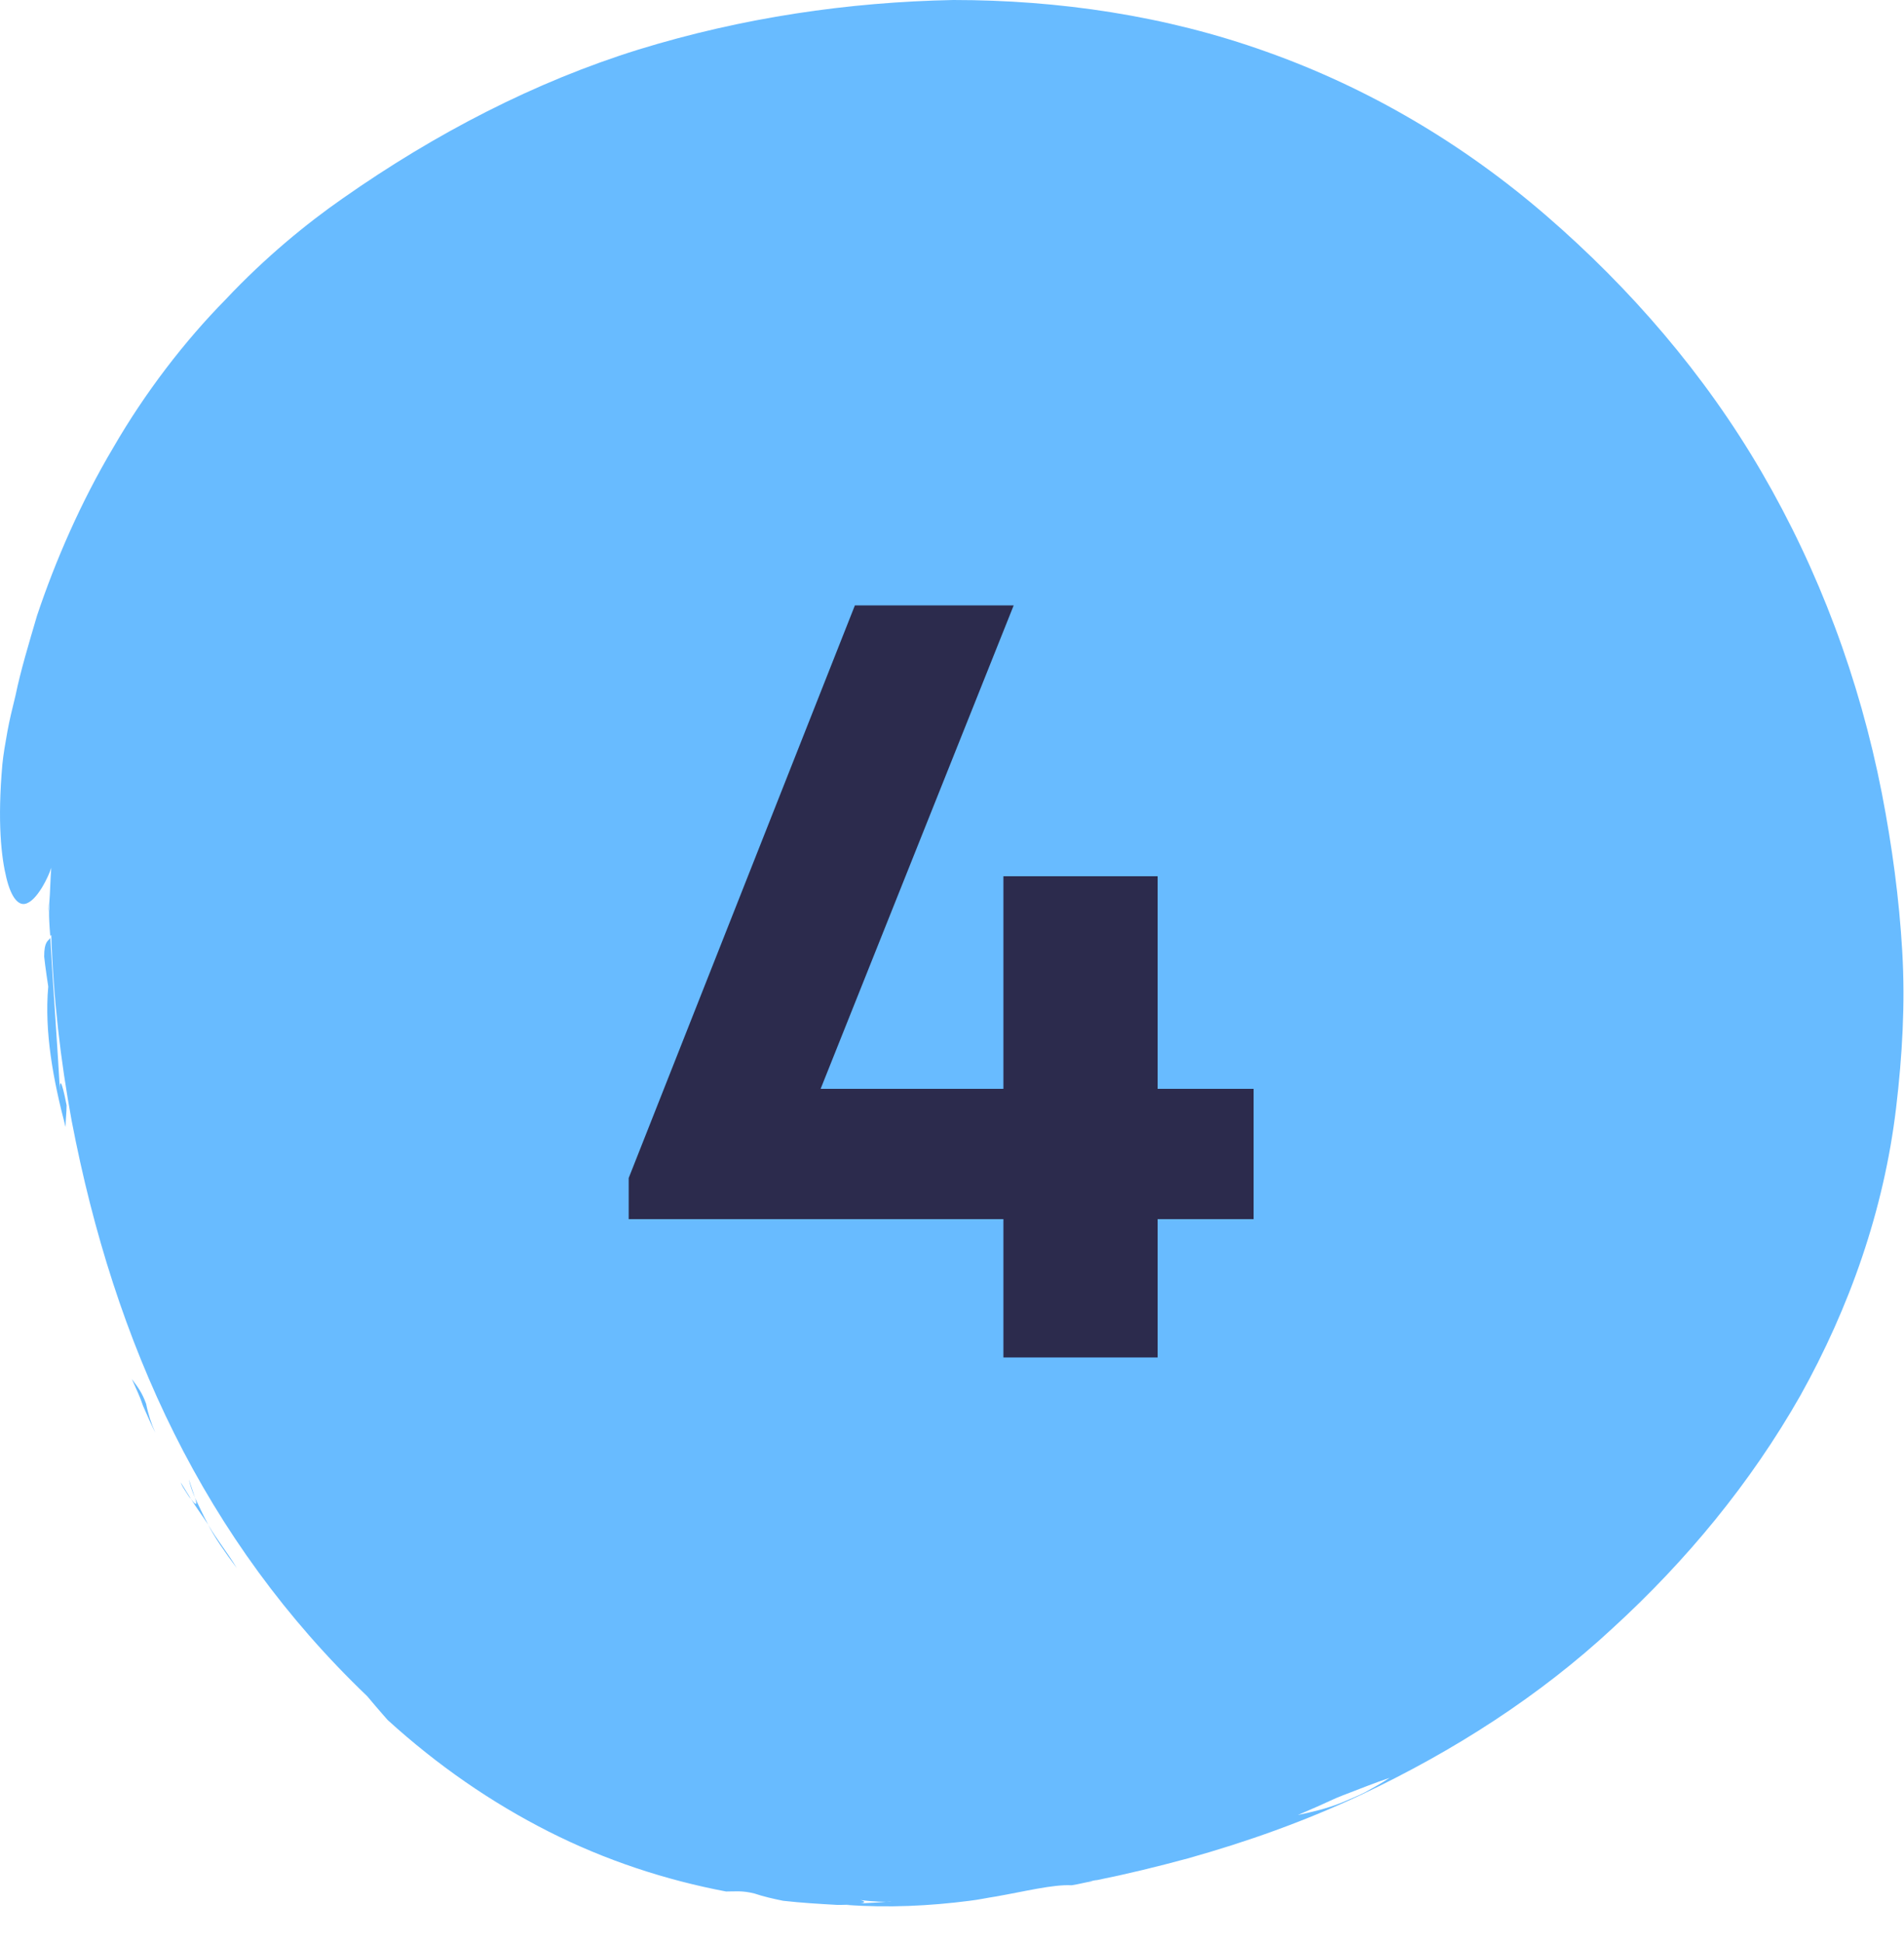 <svg width="50" height="51" viewBox="0 0 50 51" fill="none" xmlns="http://www.w3.org/2000/svg">
<path d="M3.463 36.198C3.57 36.442 3.677 36.659 3.757 36.903C3.864 37.147 3.971 37.391 4.079 37.608C3.971 37.364 3.891 37.12 3.838 36.849C3.731 36.551 3.623 36.415 3.463 36.198Z" fill="#68BBFF"/>
<path d="M4.88 39.154C4.933 39.236 4.96 39.29 5.014 39.344C4.933 39.208 4.826 39.046 4.746 38.91C4.773 38.992 4.826 39.073 4.88 39.154Z" fill="#68BBFF"/>
<path d="M6.218 41.16C5.977 40.754 5.683 40.401 5.469 40.022C5.629 40.347 5.897 40.727 6.218 41.16Z" fill="#68BBFF"/>
<path d="M5.014 39.343C5.147 39.56 5.308 39.777 5.469 40.021C5.335 39.777 5.228 39.533 5.121 39.316C5.174 39.479 5.174 39.56 5.014 39.343Z" fill="#68BBFF"/>
<path d="M5.12 39.316C5.066 39.154 4.986 38.91 4.959 38.828C4.986 38.964 5.039 39.126 5.12 39.316Z" fill="#68BBFF"/>
<path d="M1.267 25.895C1.16 27.088 1.401 28.362 1.722 29.582C1.722 29.392 1.749 29.203 1.749 29.013C1.615 28.308 1.535 28.226 1.588 28.877C1.508 27.413 1.401 26.03 1.321 24.62C1.267 24.701 1.16 24.701 1.16 25.108C1.187 25.379 1.267 25.895 1.267 25.895Z" fill="#68BBFF"/>
<path d="M25.463 49.892C25.704 49.864 25.945 49.81 26.132 49.783C26.908 49.648 27.658 49.458 28.14 49.485C28.327 49.458 28.514 49.404 28.702 49.376C28.675 49.376 28.622 49.376 28.595 49.376C28.675 49.376 28.755 49.349 28.809 49.349C29.612 49.187 30.388 48.997 31.191 48.78C32.743 48.346 34.269 47.804 35.768 47.099C38.177 45.96 40.425 44.523 42.353 42.733C44.28 40.971 45.966 38.937 47.278 36.632C48.563 34.328 49.473 31.779 49.794 29.067C49.954 27.712 50.035 26.356 49.954 24.973C49.874 23.59 49.687 22.207 49.419 20.824C48.83 17.814 47.76 14.967 46.261 12.392C44.762 9.816 42.808 7.565 40.613 5.667C38.418 3.769 35.929 2.305 33.252 1.356C30.602 0.407 27.792 0 25.035 0C22.278 0.054 19.494 0.461 16.764 1.302C14.06 2.142 11.437 3.498 9.002 5.206C8.065 5.857 6.967 6.752 5.923 7.863C4.853 8.948 3.809 10.304 2.979 11.741C2.123 13.178 1.453 14.723 0.972 16.16C0.757 16.893 0.543 17.598 0.409 18.248C0.329 18.574 0.249 18.899 0.195 19.197C0.142 19.496 0.088 19.794 0.062 20.065C-0.072 21.584 0.035 22.505 0.169 23.048C0.302 23.59 0.49 23.753 0.65 23.726C0.972 23.671 1.293 22.966 1.346 22.777C1.32 23.102 1.32 23.4 1.293 23.726C1.293 23.942 1.293 24.159 1.32 24.349C1.293 24.132 1.293 23.915 1.266 23.726V23.753C1.293 24.024 1.293 24.295 1.32 24.566C1.32 24.566 1.32 24.566 1.346 24.539C1.4 26.193 1.587 27.82 1.882 29.42C3.006 35.277 5.361 40.428 9.644 44.523C9.938 44.875 10.179 45.146 10.179 45.146C11.491 46.34 12.909 47.316 14.408 48.075C15.907 48.834 17.487 49.349 19.066 49.648C19.307 49.648 19.494 49.62 19.815 49.702C20.056 49.783 20.297 49.837 20.565 49.892C21.047 49.946 21.502 49.973 21.983 50C22.144 50 22.305 50 22.492 49.973C22.492 49.973 22.492 49.973 22.519 49.973C22.786 49.946 22.706 49.892 22.545 49.864C22.519 49.864 22.519 49.864 22.492 49.864H22.519C22.733 49.892 23 49.919 23.268 49.919C23.456 49.919 23.67 49.892 23.857 49.864C23.696 49.892 23.536 49.892 23.375 49.919C23.348 49.919 23.295 49.919 23.268 49.919C23 49.946 22.733 49.946 22.465 49.973C22.385 49.973 22.305 50 22.224 50C23.322 50.081 24.419 50.027 25.463 49.892ZM35.848 47.044C35.634 47.153 35.42 47.234 35.233 47.316C34.831 47.478 34.457 47.56 34.082 47.641C34.269 47.56 34.457 47.478 34.644 47.397C34.831 47.316 35.045 47.207 35.26 47.126C35.688 46.963 36.089 46.8 36.491 46.665C36.25 46.828 36.036 46.936 35.848 47.044Z" fill="#68BBFF"/>
<path d="M30.4 28.58H32.92V32H30.4V35.63H26.35V32H16.51V30.92L22.45 15.89H26.62L21.55 28.58H26.35V23H30.4V28.58Z" fill="#2C2B4D"/>
</svg>
